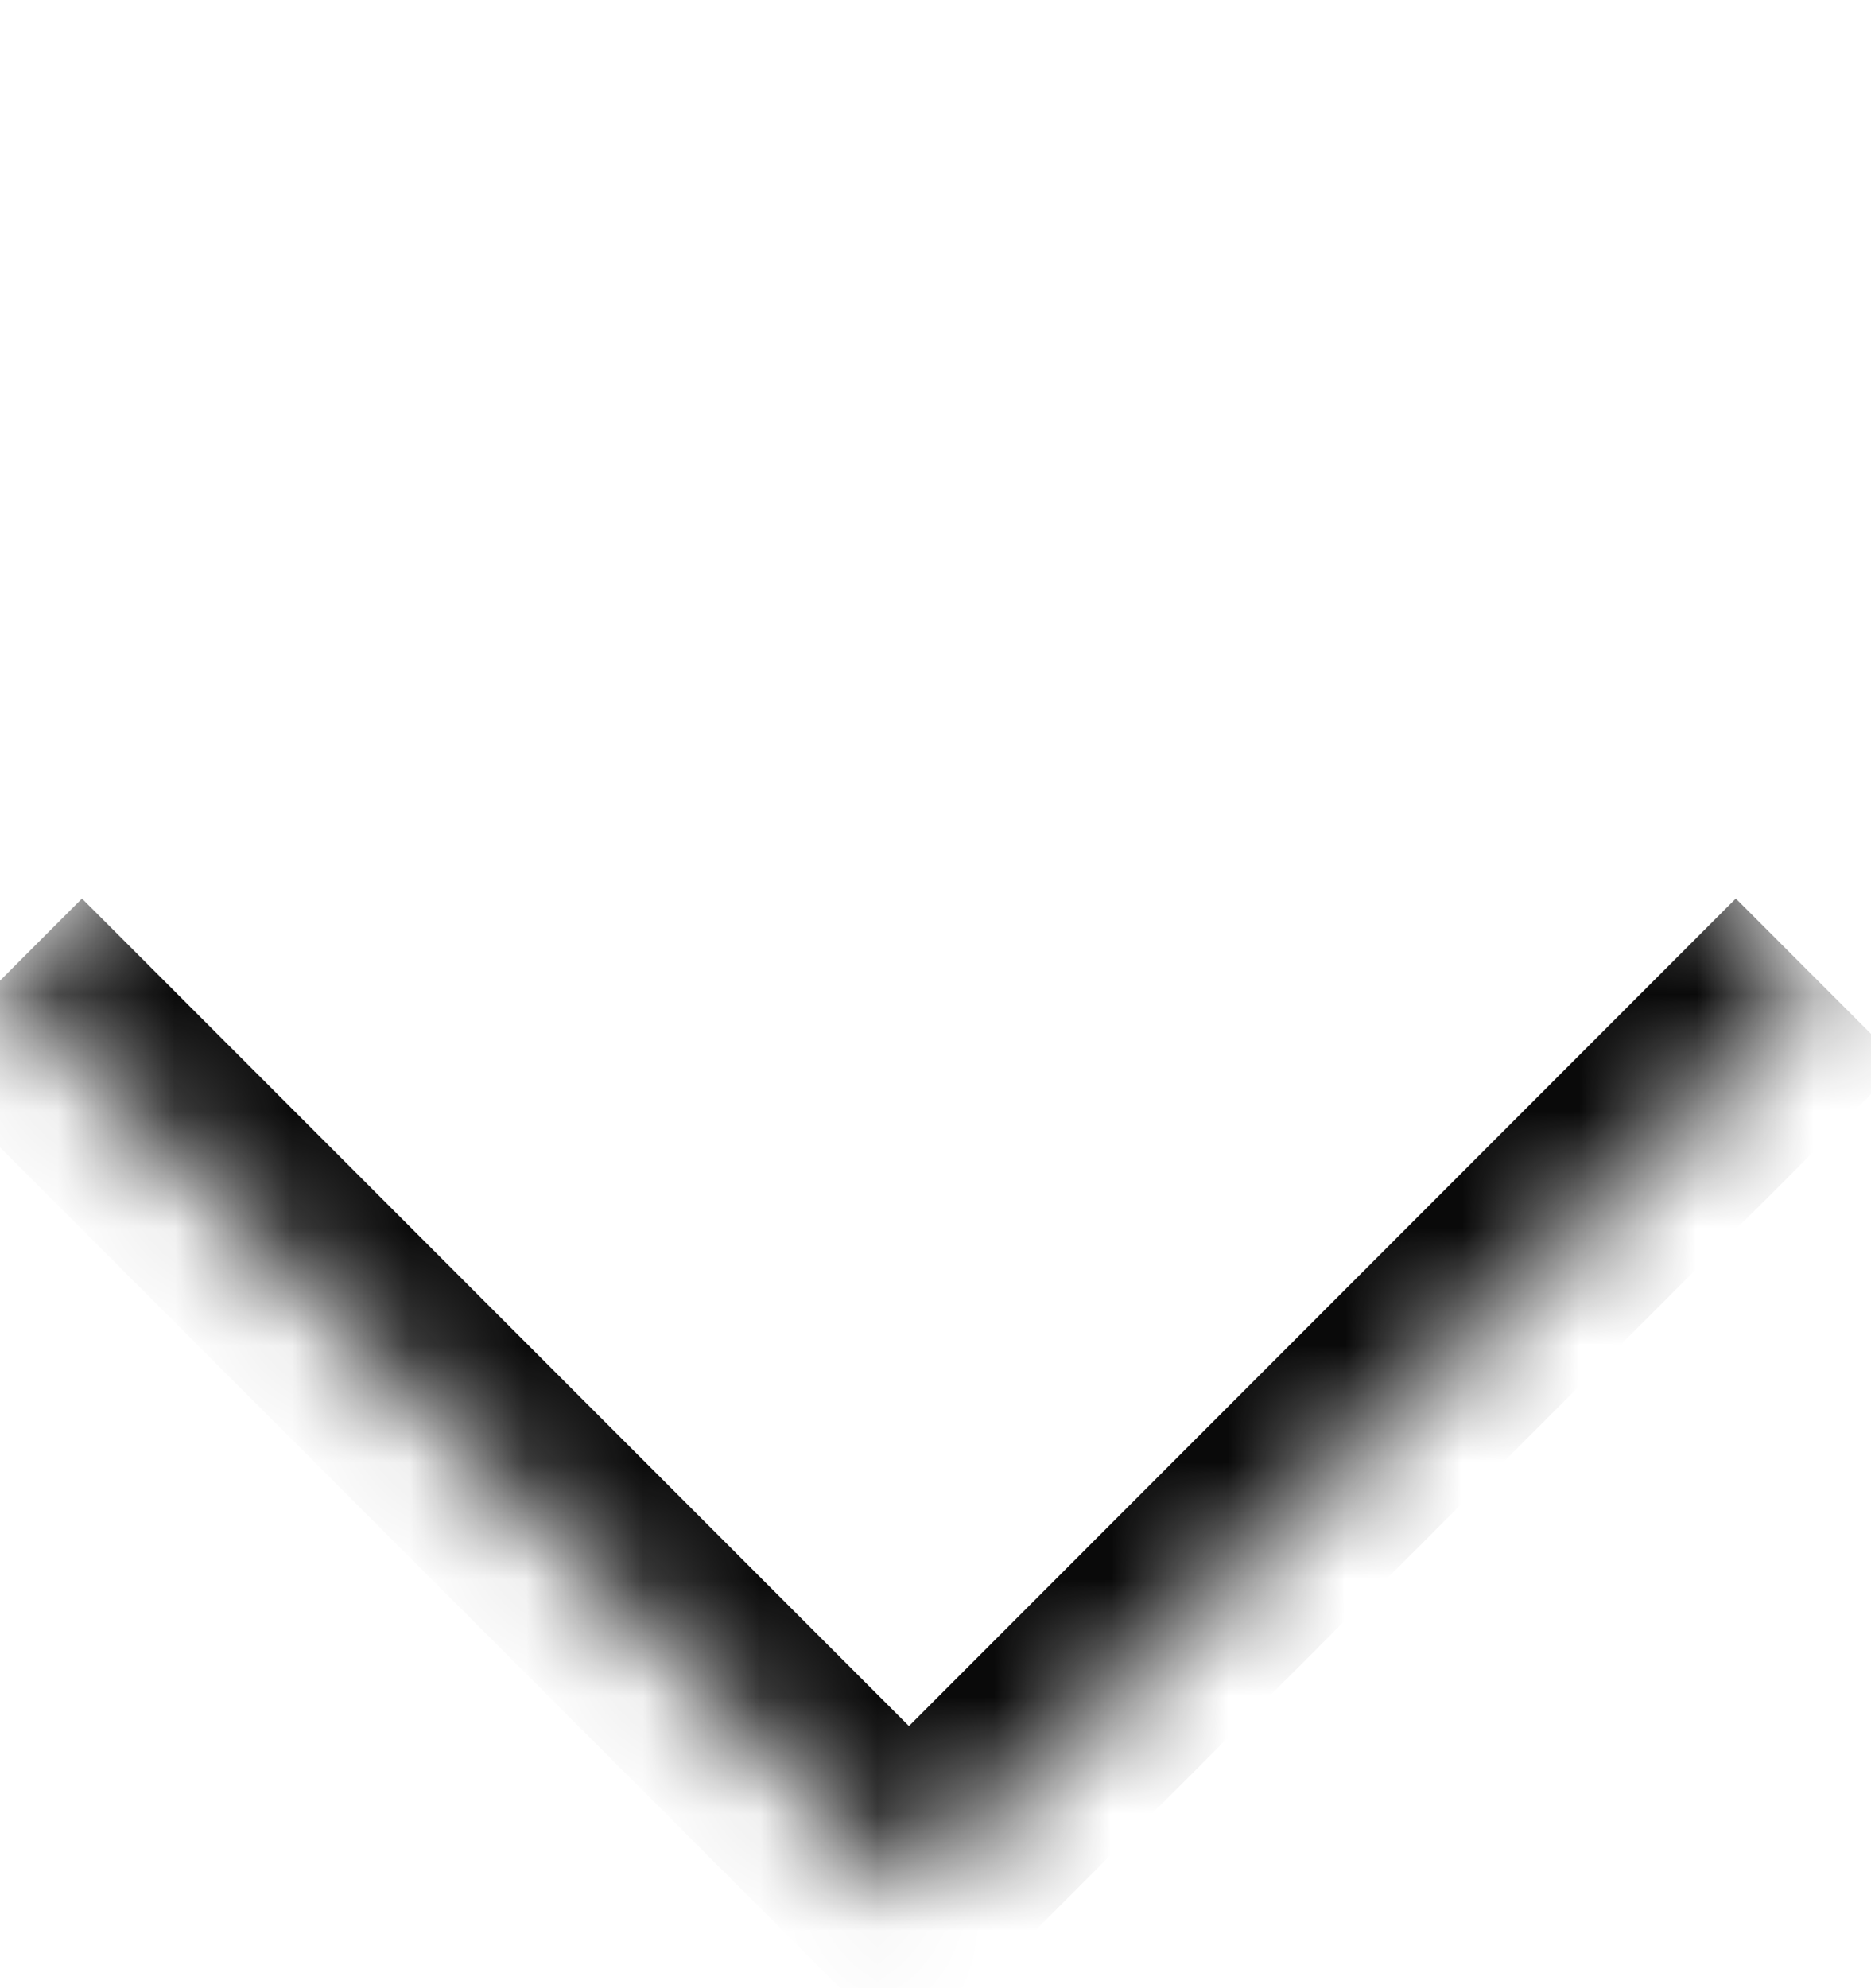 <svg width="16" height="17" viewBox="0 0 16 17" fill="none" xmlns="http://www.w3.org/2000/svg">
<mask id="path-1-inside-1_32_3" fill="white">
<path d="M7.773 0.608L15.551 8.391L7.773 16.173L-0.005 8.391L7.773 0.608Z"/>
</mask>
<path d="M7.773 16.173L7.066 16.88L7.773 17.587L8.48 16.88L7.773 16.173ZM14.844 7.683L7.066 15.466L8.48 16.88L16.258 9.098L14.844 7.683ZM8.48 15.466L0.701 7.683L-0.712 9.098L7.066 16.88L8.48 15.466Z" fill="#0A0A0A" mask="url(#path-1-inside-1_32_3)"/>
</svg>
